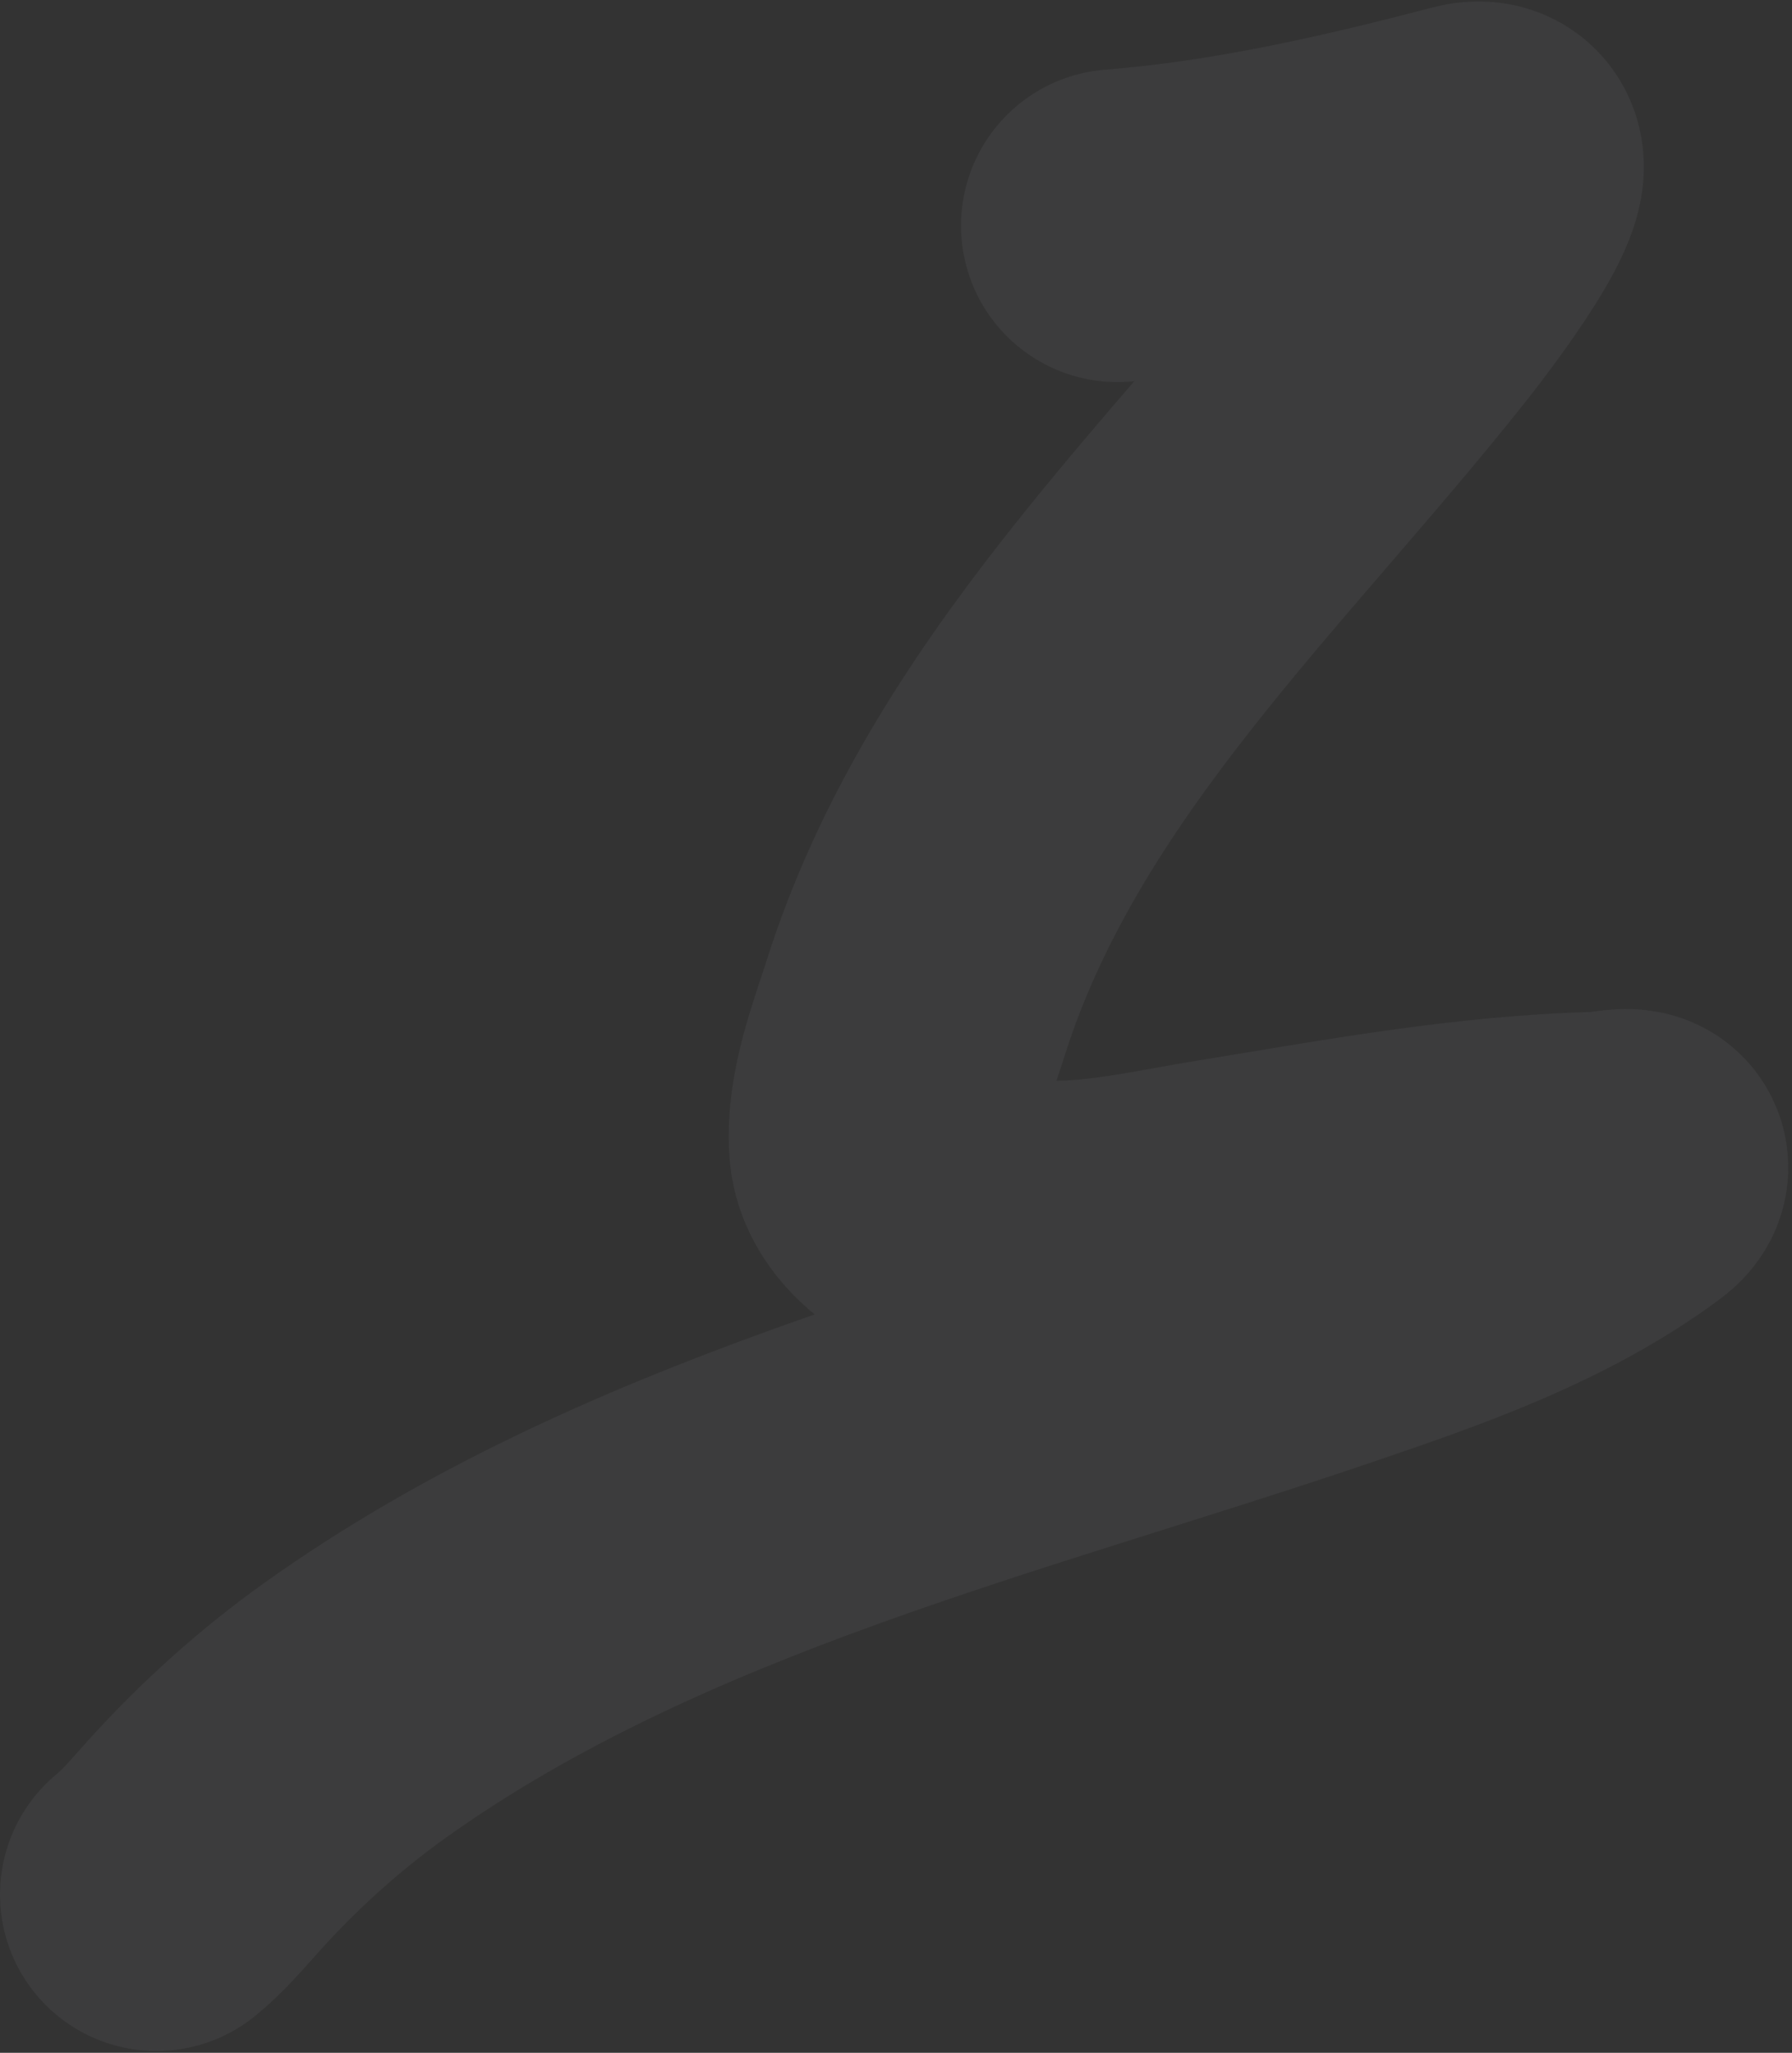 <?xml version="1.0" encoding="UTF-8"?> <svg xmlns="http://www.w3.org/2000/svg" width="378" height="433" viewBox="0 0 378 433" fill="none"><rect x="0" y="0" width="378" height="433" fill="#333333" stroke="none"/> <path opacity="0.05" d="M235.713 47.595C261.094 45.582 285.832 39.963 310.371 33.532C321.228 30.686 303.073 55.233 296.107 64.034C258.919 111.006 211.774 153.916 193.197 212.478C190.357 221.428 186.111 232.09 186.787 241.729C187.426 250.846 199.564 256.815 207.1 258.957C223.456 263.606 240.988 259.043 257.243 256.393C283.833 252.058 310.553 247.053 337.541 246.412C339.89 246.356 347.232 244.503 342.842 247.737C323.826 261.747 301.096 269.596 278.954 277.124C210.04 300.554 135.143 317.804 74.997 360.685C63.187 369.104 52.27 378.966 42.595 389.759C39.594 393.106 36.374 396.897 33 399.621" stroke="#E8ECF1" stroke-width="66" stroke-linecap="round"></path> </svg> 